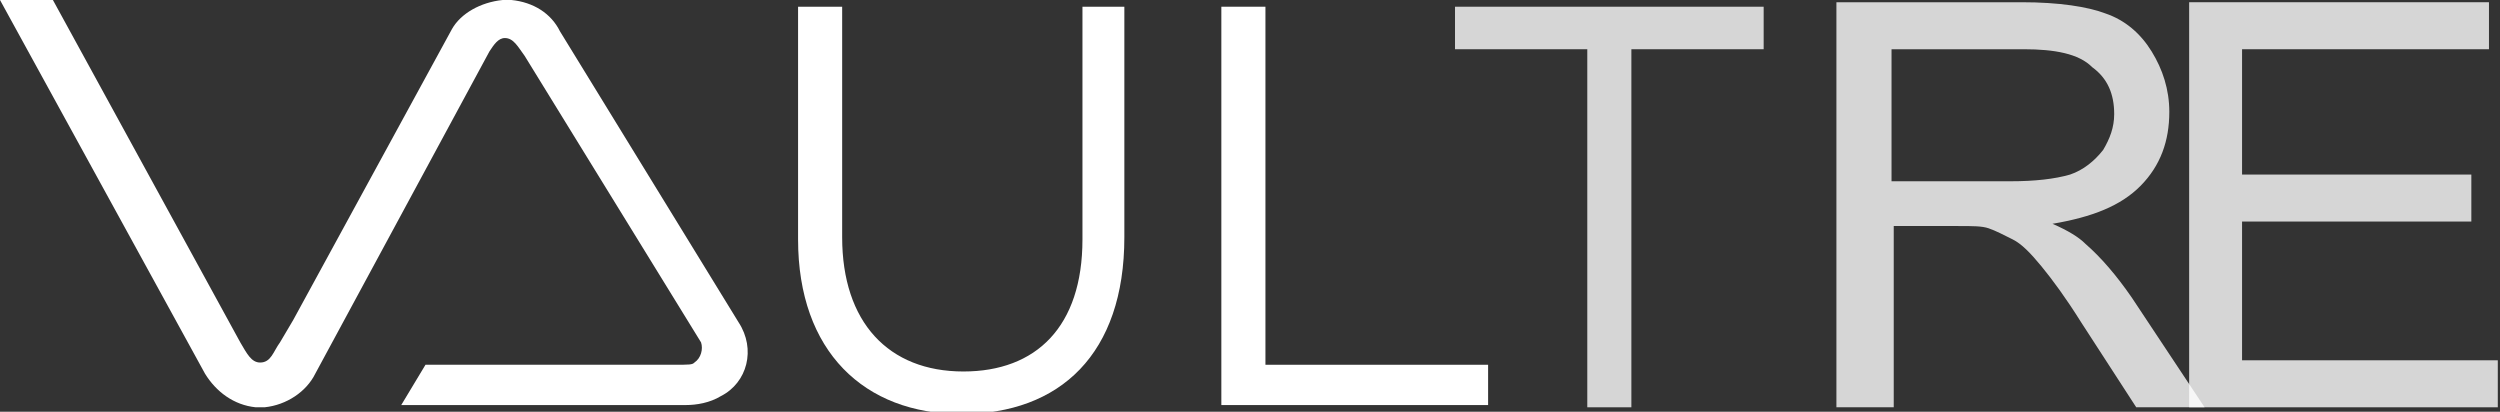 <svg width="170" height="28" viewBox="0 0 170 28" fill="none" xmlns="http://www.w3.org/2000/svg">
<rect x="0" y="0" width="170" height="28" fill="#333333" stroke="none"/>
<g clip-path="url(#clip0)">
<path opacity="0.8" d="M124.876 27.696V0.152H137.469C140.017 0.152 141.966 0.457 143.165 0.913C144.514 1.37 145.564 2.283 146.313 3.5C147.063 4.718 147.513 6.087 147.513 7.609C147.513 9.587 146.913 11.261 145.564 12.631C144.215 14 142.266 14.761 139.567 15.218C140.617 15.674 141.366 16.131 141.816 16.587C142.865 17.5 143.915 18.718 144.964 20.239L149.911 27.696H145.264L141.516 21.913C140.467 20.239 139.567 19.022 138.818 18.109C138.068 17.196 137.469 16.587 136.869 16.283C136.269 15.978 135.67 15.674 135.22 15.522C134.77 15.37 134.171 15.37 133.121 15.37H128.774V27.696H124.876ZM128.624 12.326H136.719C138.368 12.326 139.717 12.174 140.767 11.87C141.666 11.565 142.416 10.957 143.015 10.196C143.465 9.435 143.765 8.674 143.765 7.761C143.765 6.391 143.315 5.326 142.266 4.565C141.366 3.652 139.717 3.348 137.618 3.348H128.624V12.326Z" fill="white"/>
<path opacity="0.8" d="M148.862 27.696V0.152H169.25V3.348H152.46V11.87H168.051V15.065H152.46V24.5H169.85V27.696H148.862Z" fill="white"/>
<path d="M73.607 0.457V16.283C73.607 22.217 70.459 25.261 65.512 25.261C60.415 25.261 57.267 21.913 57.267 16.131V0.457H54.269V16.283C54.269 23.891 58.766 28.152 65.362 28.152C72.108 28.152 76.456 24.044 76.456 16.131V0.457H73.607Z" fill="white"/>
<path d="M86.05 24.804V0.457H83.052V27.544H101.191V24.804H86.05Z" fill="white"/>
<path opacity="0.8" d="M107.936 3.348H98.941V0.457H119.929V3.348H110.934V27.696H107.936V3.348Z" fill="white"/>
<path d="M50.221 21.913L38.078 2.13C37.478 0.913 36.279 0.152 34.779 0C34.63 0 34.48 0 34.48 0C34.33 0 34.18 0 34.18 0C32.681 0.152 31.332 0.913 30.732 1.978L19.938 21.761L19.039 23.283C18.589 23.891 18.439 24.652 17.69 24.652C17.09 24.652 16.79 24.044 16.34 23.283L3.598 0H0L13.942 25.413C14.691 26.63 15.891 27.544 17.39 27.696H17.989C19.488 27.544 20.838 26.63 21.437 25.413L33.28 3.5C33.58 3.043 33.88 2.587 34.33 2.587C34.929 2.587 35.229 3.196 35.679 3.804L47.672 23.283C47.822 23.739 47.672 24.348 47.222 24.652C47.072 24.804 46.922 24.804 45.723 24.804H28.933L27.284 27.544H46.623C47.372 27.544 48.272 27.391 49.021 26.935C50.82 26.022 51.42 23.739 50.221 21.913Z" fill="white"/>
</g>
<defs>
<clipPath id="clip0">
<rect width="170" height="28" fill="white"/>
</clipPath>
</defs>
</svg>
